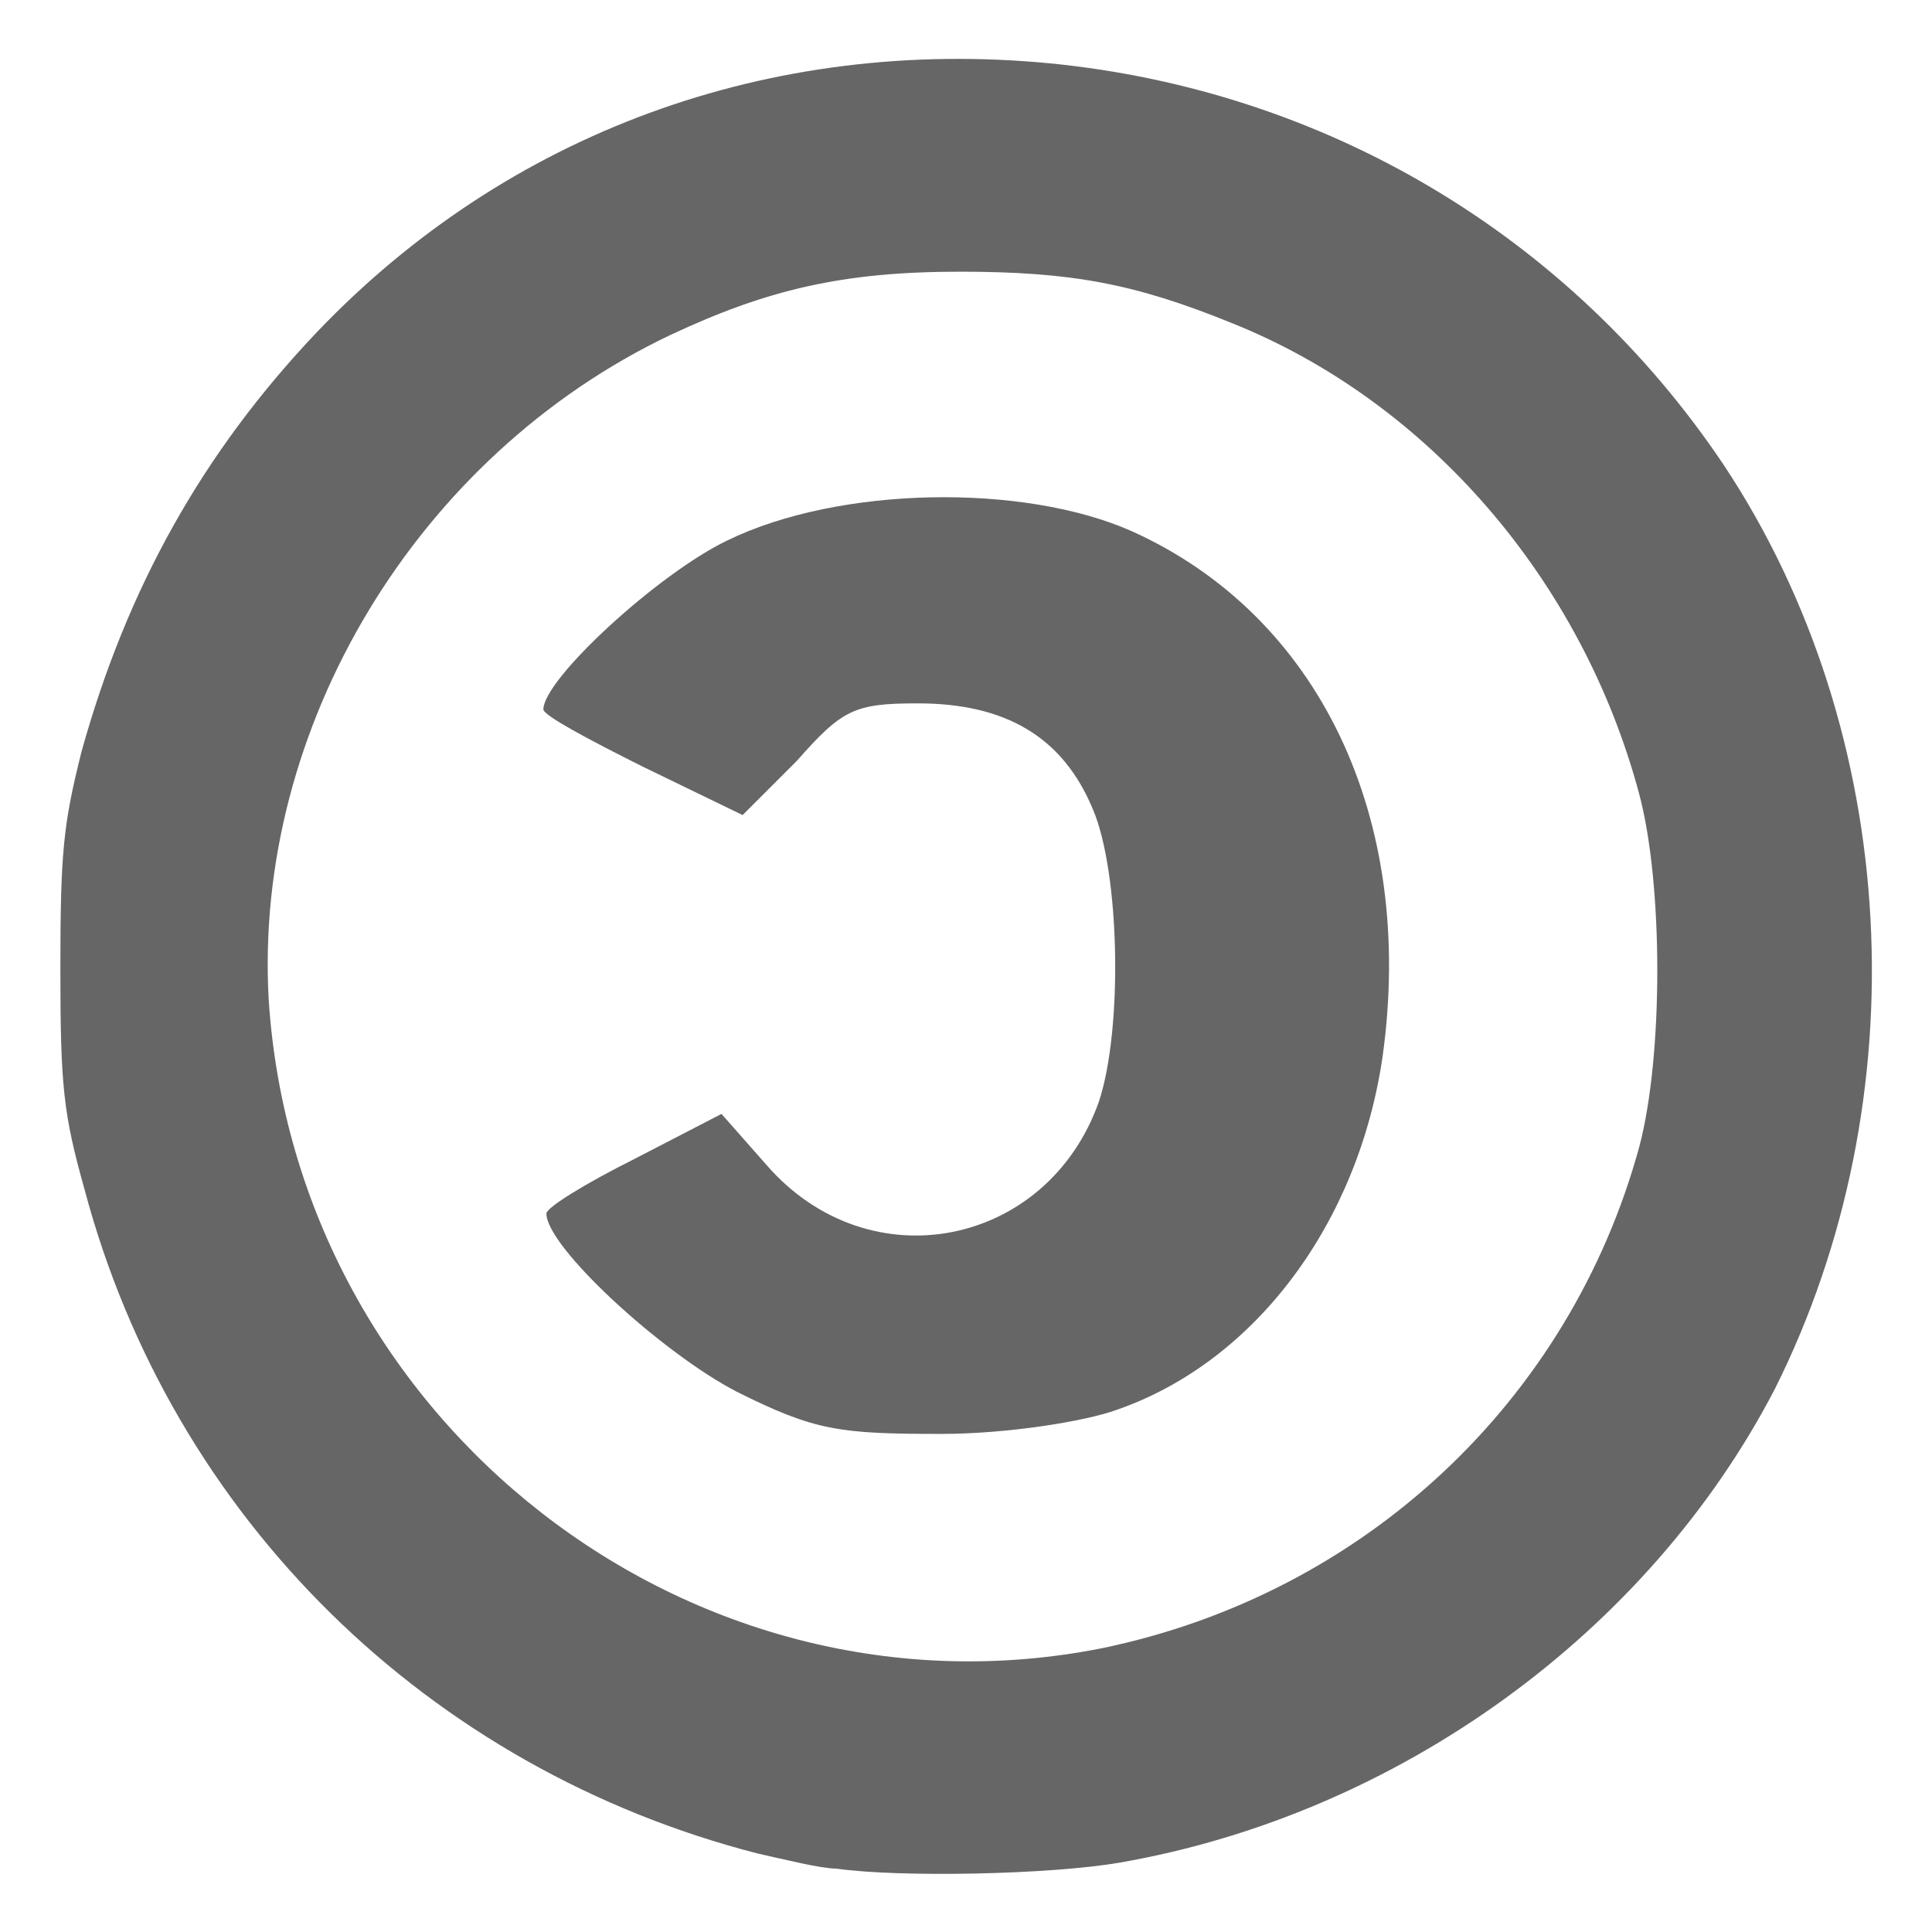 <svg xmlns="http://www.w3.org/2000/svg" viewBox="0 0 64 64" width="64" height="64">
  <path fill="#666" d="M57.1 15.4C52 7.8 43.9 3 34.8 2.1c-9.3-.9-18 2.3-24.3 8.9-3.8 4-6.3 8.5-7.8 13.9-.6 2.4-.7 3.3-.7 7.2 0 3.9.1 4.8.8 7.3 2.9 10.9 11.4 19.2 22.3 22 .9.2 2.1.5 2.6.5 2.1.3 7.1.2 9.4-.2 9.2-1.6 17.5-7.6 21.7-15.7 4.8-9.6 4.2-21.7-1.7-30.6zM54.3 38c-2.3 8.4-9.1 14.8-17.8 16.6-13.6 2.7-26.7-7.5-27.6-21.5-.5-9 4.9-18 13.3-22C25.4 9.6 27.9 9 31.8 9c3.7 0 5.8.4 9 1.7 6.5 2.6 11.6 8.5 13.5 15.6.8 3 .8 8.7 0 11.7z"/>
  <path fill="#666" d="M31.2 47.5c-3.4 0-4.2-.1-6.8-1.4-2.5-1.3-6.3-4.8-6.3-5.9 0-.2 1.3-1 2.9-1.8l2.9-1.5 1.5 1.7c3.4 3.9 9.3 2.7 11-2.1.8-2.4.7-7.6-.2-9.7-1-2.4-2.9-3.5-5.8-3.5-2.1 0-2.5.2-4 1.9L24.6 27l-3.3-1.6c-1.8-.9-3.3-1.7-3.3-1.9 0-1 3.8-4.5 6.1-5.6 3.7-1.8 9.8-1.9 13.4-.3 6.2 2.8 9.4 9.5 8.3 17.4-.8 5.5-4.2 10.1-8.8 11.7-1.1.4-3.7.8-5.8.8z"/>
</svg>
